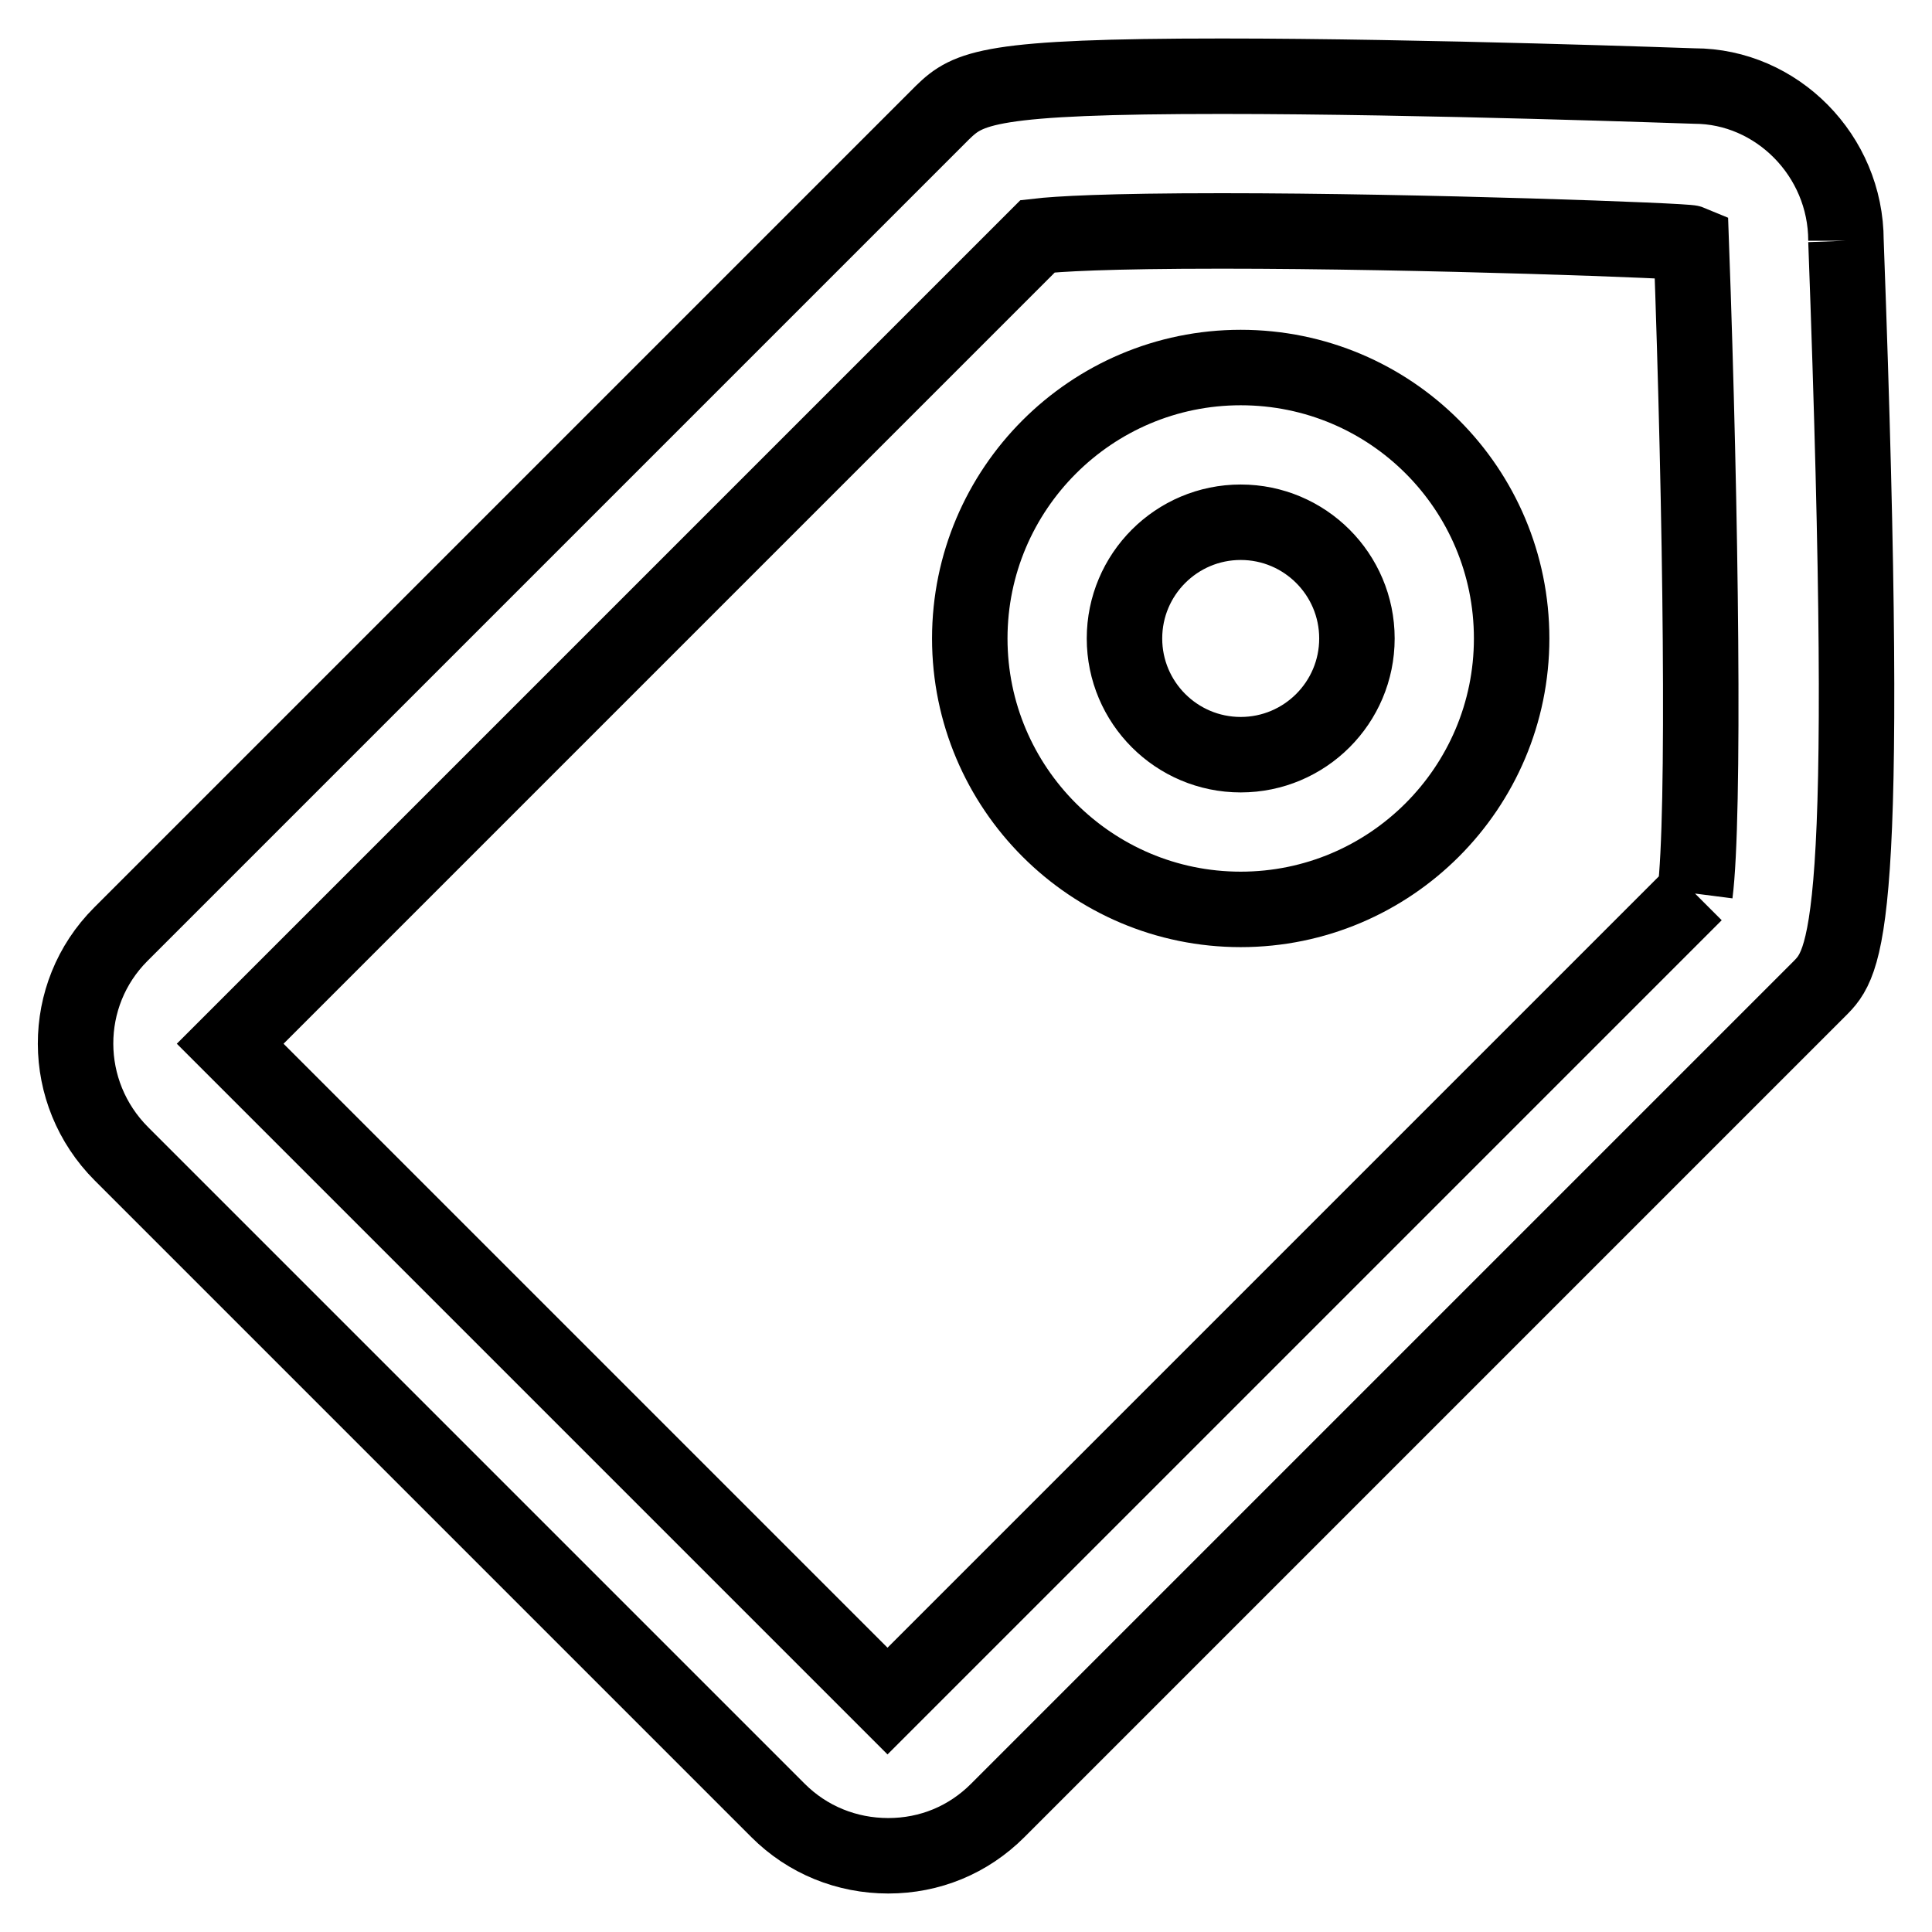 <?xml version="1.0" encoding="utf-8"?>
<!-- Svg Vector Icons : http://www.onlinewebfonts.com/icon -->
<!DOCTYPE svg PUBLIC "-//W3C//DTD SVG 1.1//EN" "http://www.w3.org/Graphics/SVG/1.1/DTD/svg11.dtd">
<svg version="1.1" xmlns="http://www.w3.org/2000/svg" xmlns:xlink="http://www.w3.org/1999/xlink" x="0px" y="0px" viewBox="0 0 256 256" enable-background="new 0 0 256 256" xml:space="preserve">
<g> <path stroke-width="10" fill-opacity="0" stroke="#000000"  d="M224.6,118.4l-107,107h0l-87.1-87.1l107-107c2.6-0.3,9.1-0.7,24.4-0.7c26.4,0,61.5,1.3,62.2,1.6 C225.4,68,225.9,108.3,224.6,118.4 M244.6,31.9c0-11.3-9.2-20.5-20.1-20.5h0c-0.3,0-35.8-1.3-62.6-1.3c-30.9,0-33.6,1.5-37,4.8 L16,123.8c-8,8-8,21,0.1,29.1l87,87c3.9,3.9,9.1,6,14.6,6c5.5,0,10.6-2.1,14.5-6L241,131.1C244.6,127.5,248,124.1,244.6,31.9  M164.4,100c-8.5,0-15.4-6.9-15.4-15.4s6.9-15.4,15.4-15.4c8.5,0,15.4,6.9,15.4,15.4S172.9,100,164.4,100 M164.4,48.7 c-19.8,0-35.9,16.1-35.9,35.9s16.1,35.9,35.9,35.9c19.8,0,35.9-16.1,35.9-35.9S184.3,48.7,164.4,48.7"/></g>
</svg>